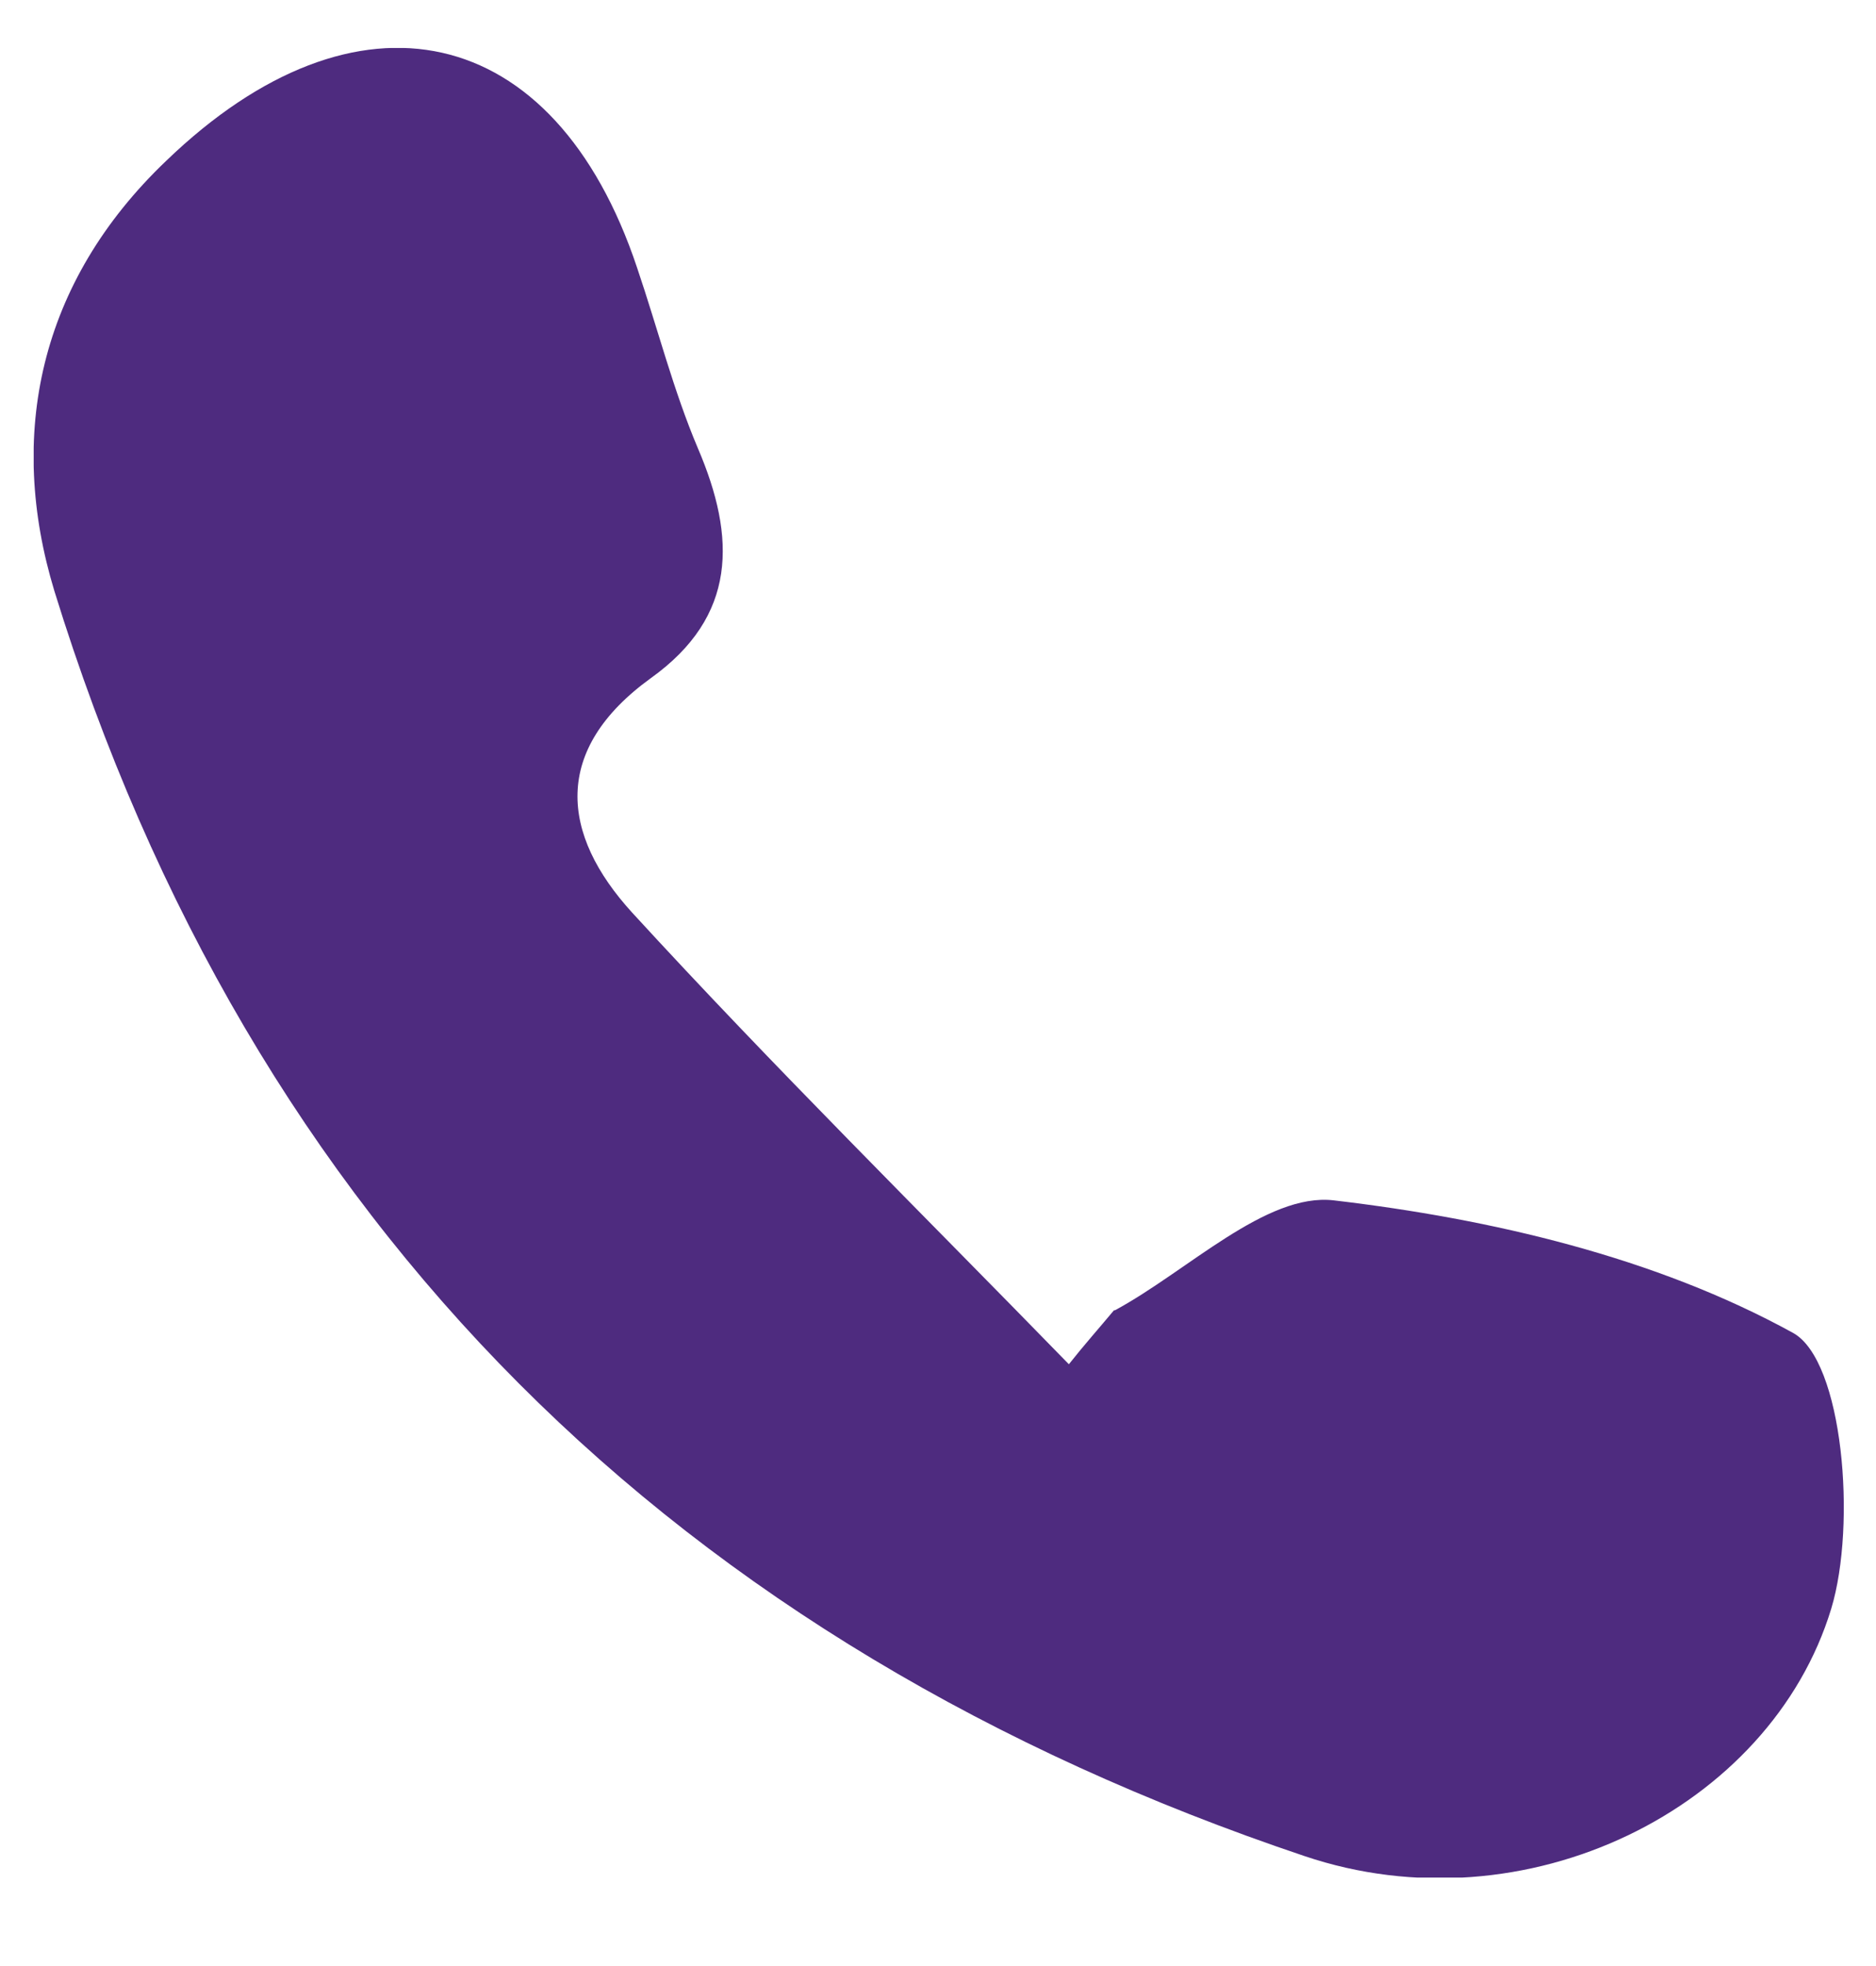 <svg width="21" height="22" viewBox="0 0 21 22" fill="none" xmlns="http://www.w3.org/2000/svg">
<g clip-path="url(#clip0_234_2410)">
<path d="M12.47 14.662C12.305 14.86 12.13 15.057 11.965 15.266C10.328 13.585 8.659 11.938 7.077 10.213C6.275 9.335 6.177 8.39 7.286 7.588C8.252 6.896 8.241 6.018 7.813 5.018C7.538 4.37 7.363 3.678 7.132 2.997C6.209 0.229 3.991 -0.254 1.86 1.8C0.432 3.162 0.081 4.875 0.608 6.611C2.805 13.728 7.604 18.418 14.601 20.769C17.072 21.604 19.818 20.242 20.499 18.001C20.785 17.056 20.631 15.222 20.071 14.915C18.533 14.069 16.699 13.64 14.93 13.432C14.173 13.344 13.294 14.223 12.481 14.662H12.47Z" fill="#4E2B7F"/>
</g>
<defs>
<clipPath id="clip0_234_2410">
<rect width="20.265" height="20.473" fill="white" transform="translate(0.377 0.537)"/>
</clipPath>
</defs>
</svg>
